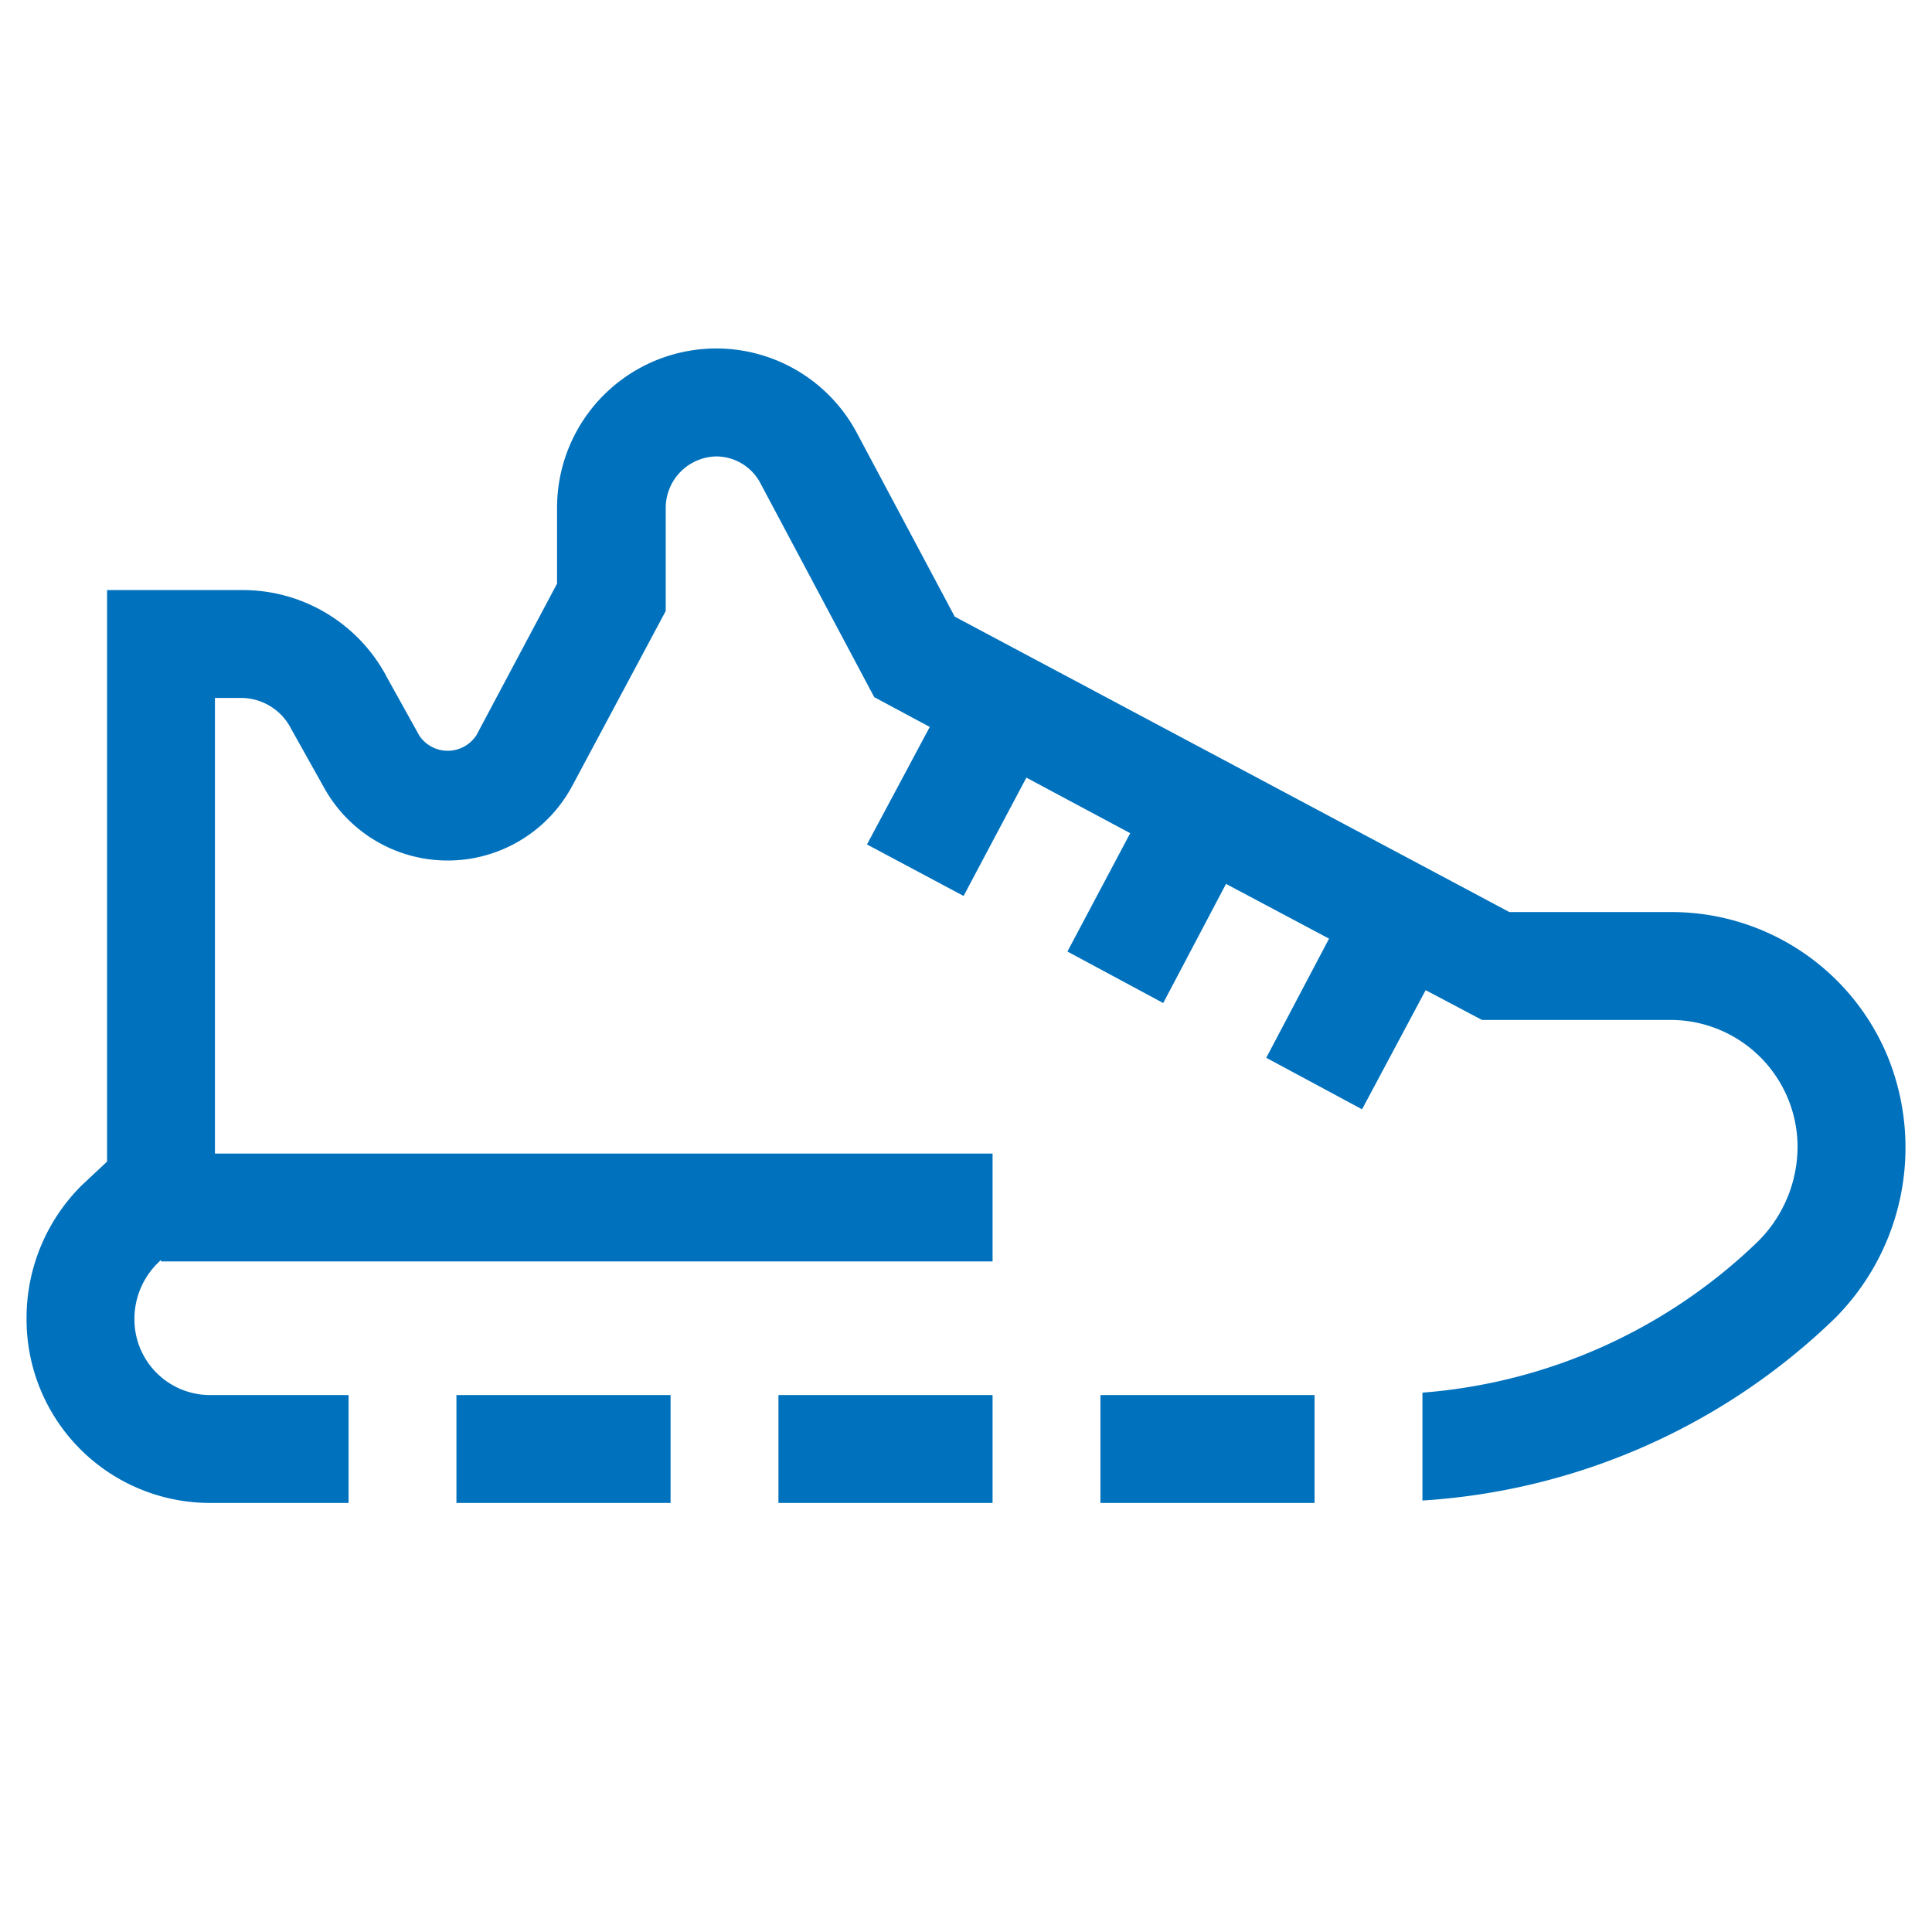 <svg xmlns="http://www.w3.org/2000/svg" fill="none" height="24" width="24"><g fill="#0071BD"><path d="m8.33 17.33h-2.66v1.34h2.66zm4 0h-2.66v1.34h2.66zm4 0h-2.66v1.34h2.66z"/><path d="m20.76 11.33h-2.01l-6.89-3.67-1.22-2.29a1.978 1.978 0 0 0 -3.72.93v.95l-1 1.88a.425.425 0 0 1 -.71.01l-.4-.72a2.023 2.023 0 0 0 -1.81-1.09h-1.67v7.1l-.31.29a2.32 2.32 0 0 0 -.69 1.67 2.279 2.279 0 0 0 2.28 2.28h1.72v-1.34h-1.72a.94.94 0 0 1 -.94-.94.973.973 0 0 1 .29-.7l.04-.04v.02h10.33v-1.34h-9.66v-5.66h.33a.7.7 0 0 1 .62.39l.42.75a1.755 1.755 0 0 0 3.07-.05l1.16-2.17v-1.29a.64.64 0 0 1 .63-.63.622.622 0 0 1 .55.34l1.41 2.65.69.37-.78 1.46 1.2.64.78-1.47 1.29.69-.78 1.47 1.19.64.78-1.48 1.28.68-.78 1.48 1.19.64.79-1.48.7.37h2.35a1.579 1.579 0 0 1 1.57 1.57 1.664 1.664 0 0 1 -.49 1.18 6.742 6.742 0 0 1 -4.17 1.88v1.34a8.093 8.093 0 0 0 5.12-2.26 3.002 3.002 0 0 0 .66-3.254 2.905 2.905 0 0 0 -2.69-1.796z"/></g></svg>